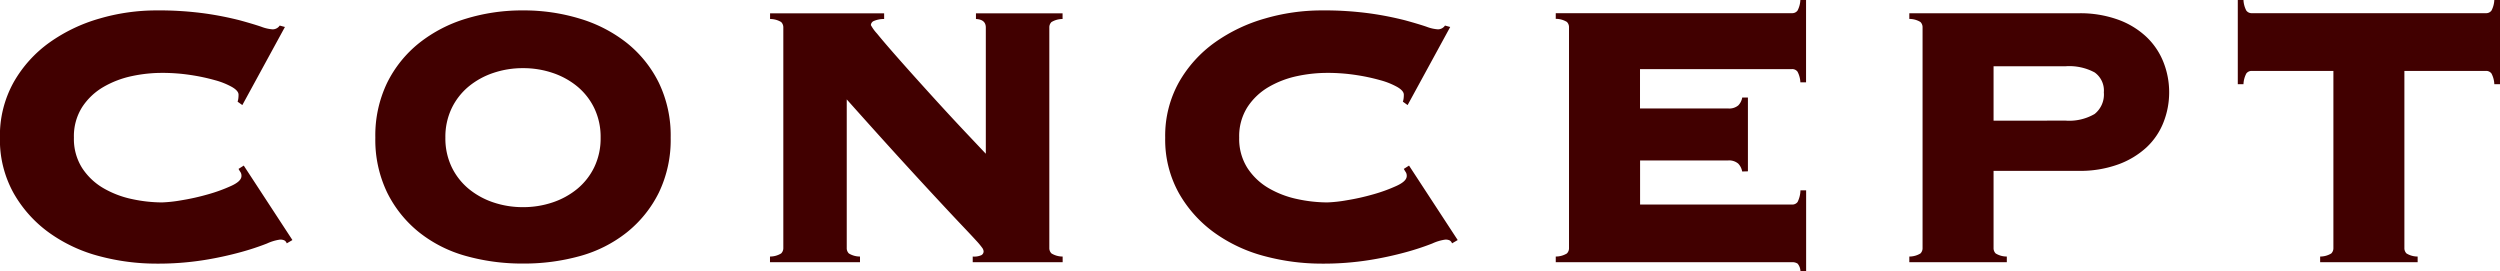 <svg xmlns="http://www.w3.org/2000/svg" width="126.768" height="13.752" viewBox="0 0 126.768 13.752">
  <g id="CONCEPT_B" transform="translate(-5159.392 -7283.704)">
    <path id="パス_1510" data-name="パス 1510" d="M13.68-7.968l2.16-3.96L15.576-12a.434.434,0,0,1-.36.192,1.979,1.979,0,0,1-.576-.132q-.384-.132-1.08-.324a16.378,16.378,0,0,0-1.764-.348,17.078,17.078,0,0,0-2.484-.156,10.268,10.268,0,0,0-2.856.408,8.306,8.306,0,0,0-2.544,1.212A6.3,6.3,0,0,0,2.088-9.132a5.563,5.563,0,0,0-.7,2.82,5.563,5.563,0,0,0,.7,2.82A6.3,6.3,0,0,0,3.912-1.476,7.719,7.719,0,0,0,6.456-.3,11.2,11.2,0,0,0,9.312.072a14.826,14.826,0,0,0,2.424-.18A17.573,17.573,0,0,0,13.62-.516a13.166,13.166,0,0,0,1.308-.432,2.355,2.355,0,0,1,.672-.2.517.517,0,0,1,.2.036.263.263,0,0,1,.132.156l.288-.168L13.752-4.9l-.264.168a1.569,1.569,0,0,0,.1.168.341.341,0,0,1,.048.192q0,.264-.516.5a8.109,8.109,0,0,1-1.188.432,11.575,11.575,0,0,1-1.344.3,6.955,6.955,0,0,1-.984.108,7.29,7.29,0,0,1-1.512-.168,4.879,4.879,0,0,1-1.452-.552,3.214,3.214,0,0,1-1.08-1.02,2.747,2.747,0,0,1-.42-1.548,2.747,2.747,0,0,1,.42-1.548,3.214,3.214,0,0,1,1.08-1.02,4.879,4.879,0,0,1,1.452-.552A7.29,7.29,0,0,1,9.6-9.6a9.545,9.545,0,0,1,1.464.108,10.021,10.021,0,0,1,1.236.264,3.778,3.778,0,0,1,.864.348q.324.192.324.384a1.472,1.472,0,0,1-.012.2.892.892,0,0,1-.036.156Zm14.232-4.8a9.723,9.723,0,0,0-2.892.42,7.143,7.143,0,0,0-2.376,1.236A5.959,5.959,0,0,0,21.024-9.1a6.148,6.148,0,0,0-.6,2.784,6.148,6.148,0,0,0,.6,2.784,5.959,5.959,0,0,0,1.62,2.016,6.661,6.661,0,0,0,2.376,1.2,10.57,10.57,0,0,0,2.892.384A10.57,10.57,0,0,0,30.8-.312a6.661,6.661,0,0,0,2.376-1.2A5.959,5.959,0,0,0,34.8-3.528a6.148,6.148,0,0,0,.6-2.784A6.148,6.148,0,0,0,34.8-9.1a5.959,5.959,0,0,0-1.62-2.016A7.143,7.143,0,0,0,30.8-12.348,9.723,9.723,0,0,0,27.912-12.768Zm0,2.928a4.641,4.641,0,0,1,1.5.24,3.932,3.932,0,0,1,1.248.684,3.278,3.278,0,0,1,.864,1.1,3.36,3.36,0,0,1,.324,1.5,3.36,3.36,0,0,1-.324,1.5,3.278,3.278,0,0,1-.864,1.1,3.932,3.932,0,0,1-1.248.684,4.641,4.641,0,0,1-1.5.24,4.641,4.641,0,0,1-1.5-.24,3.932,3.932,0,0,1-1.248-.684,3.278,3.278,0,0,1-.864-1.1,3.36,3.36,0,0,1-.324-1.5,3.36,3.36,0,0,1,.324-1.5,3.278,3.278,0,0,1,.864-1.1A3.932,3.932,0,0,1,26.412-9.6,4.641,4.641,0,0,1,27.912-9.84Zm13.2-2.064V-.72A.374.374,0,0,1,41-.444a1.074,1.074,0,0,1-.564.156V0H45V-.288a1.074,1.074,0,0,1-.564-.156.374.374,0,0,1-.108-.276V-8.256Q45.912-6.48,47.04-5.244t1.9,2.064q.768.828,1.236,1.32t.708.756a3.916,3.916,0,0,1,.312.372.35.35,0,0,1,.072.18.221.221,0,0,1-.108.192.9.9,0,0,1-.444.072V0h4.56V-.288a1.074,1.074,0,0,1-.564-.156A.374.374,0,0,1,54.6-.72V-11.9a.374.374,0,0,1,.108-.276,1.074,1.074,0,0,1,.564-.156v-.288H50.88v.288q.5.024.5.432V-5.5L50.352-6.588q-.6-.636-1.248-1.344T47.82-9.348q-.636-.708-1.14-1.284t-.816-.96a2.076,2.076,0,0,1-.312-.432.241.241,0,0,1,.132-.2,1.284,1.284,0,0,1,.54-.108v-.288H40.44v.288A1.074,1.074,0,0,1,41-12.18.374.374,0,0,1,41.112-11.9ZM72.768-7.968l2.16-3.96L74.664-12a.434.434,0,0,1-.36.192,1.979,1.979,0,0,1-.576-.132q-.384-.132-1.08-.324a16.379,16.379,0,0,0-1.764-.348,17.078,17.078,0,0,0-2.484-.156,10.268,10.268,0,0,0-2.856.408A8.306,8.306,0,0,0,63-11.148a6.3,6.3,0,0,0-1.824,2.016,5.563,5.563,0,0,0-.7,2.82,5.563,5.563,0,0,0,.7,2.82A6.3,6.3,0,0,0,63-1.476,7.719,7.719,0,0,0,65.544-.3,11.2,11.2,0,0,0,68.4.072a14.826,14.826,0,0,0,2.424-.18,17.573,17.573,0,0,0,1.884-.408,13.166,13.166,0,0,0,1.308-.432,2.355,2.355,0,0,1,.672-.2.517.517,0,0,1,.2.036.263.263,0,0,1,.132.156l.288-.168L72.84-4.9l-.264.168a1.569,1.569,0,0,0,.1.168.341.341,0,0,1,.048.192q0,.264-.516.5a8.109,8.109,0,0,1-1.188.432,11.575,11.575,0,0,1-1.344.3,6.955,6.955,0,0,1-.984.108,7.29,7.29,0,0,1-1.512-.168,4.879,4.879,0,0,1-1.452-.552,3.214,3.214,0,0,1-1.08-1.02,2.747,2.747,0,0,1-.42-1.548,2.747,2.747,0,0,1,.42-1.548,3.214,3.214,0,0,1,1.08-1.02,4.879,4.879,0,0,1,1.452-.552A7.29,7.29,0,0,1,68.688-9.6a9.544,9.544,0,0,1,1.464.108,10.021,10.021,0,0,1,1.236.264,3.778,3.778,0,0,1,.864.348q.324.192.324.384a1.472,1.472,0,0,1-.012.2.892.892,0,0,1-.036.156Zm17.256,3.36V-8.352h-.288a.754.754,0,0,1-.2.4.711.711,0,0,1-.516.156H84.552V-9.792h7.7a.333.333,0,0,1,.288.132,1.277,1.277,0,0,1,.144.54h.288V-13.3h-.288a1.277,1.277,0,0,1-.144.54.333.333,0,0,1-.288.132H80.28v.288a1.074,1.074,0,0,1,.564.156.374.374,0,0,1,.108.276V-.72a.374.374,0,0,1-.108.276,1.074,1.074,0,0,1-.564.156V0H92.256a.477.477,0,0,1,.288.072.627.627,0,0,1,.144.384h.288v-4.1h-.288a1.406,1.406,0,0,1-.144.588.333.333,0,0,1-.288.132h-7.7V-5.16h4.464A.711.711,0,0,1,89.532-5a.754.754,0,0,1,.2.4ZM102.48-7.176v-2.76h3.648a2.719,2.719,0,0,1,1.476.312,1.123,1.123,0,0,1,.468,1.008,1.266,1.266,0,0,1-.468,1.1,2.562,2.562,0,0,1-1.476.336Zm0,6.456V-4.632h4.32a5.653,5.653,0,0,0,1.992-.324,4.264,4.264,0,0,0,1.44-.864,3.459,3.459,0,0,0,.864-1.272,4.126,4.126,0,0,0,.288-1.524,4.126,4.126,0,0,0-.288-1.524,3.571,3.571,0,0,0-.864-1.284,4.161,4.161,0,0,0-1.44-.876,5.653,5.653,0,0,0-1.992-.324H98.208v.288a1.074,1.074,0,0,1,.564.156.374.374,0,0,1,.108.276V-.72a.374.374,0,0,1-.108.276,1.074,1.074,0,0,1-.564.156V0h4.944V-.288a1.074,1.074,0,0,1-.564-.156A.374.374,0,0,1,102.48-.72ZM119.04,0h4.944V-.288a1.074,1.074,0,0,1-.564-.156.374.374,0,0,1-.108-.276V-9.7h4.128a.333.333,0,0,1,.288.132,1.277,1.277,0,0,1,.144.54h.288V-13.3h-.288a1.277,1.277,0,0,1-.144.54.333.333,0,0,1-.288.132H115.584a.333.333,0,0,1-.288-.132,1.277,1.277,0,0,1-.144-.54h-.288v4.272h.288a1.277,1.277,0,0,1,.144-.54.333.333,0,0,1,.288-.132h4.128V-.72a.374.374,0,0,1-.108.276,1.074,1.074,0,0,1-.564.156Z" transform="translate(5158 7297)" fill="#410000"/>
  </g>
</svg>
